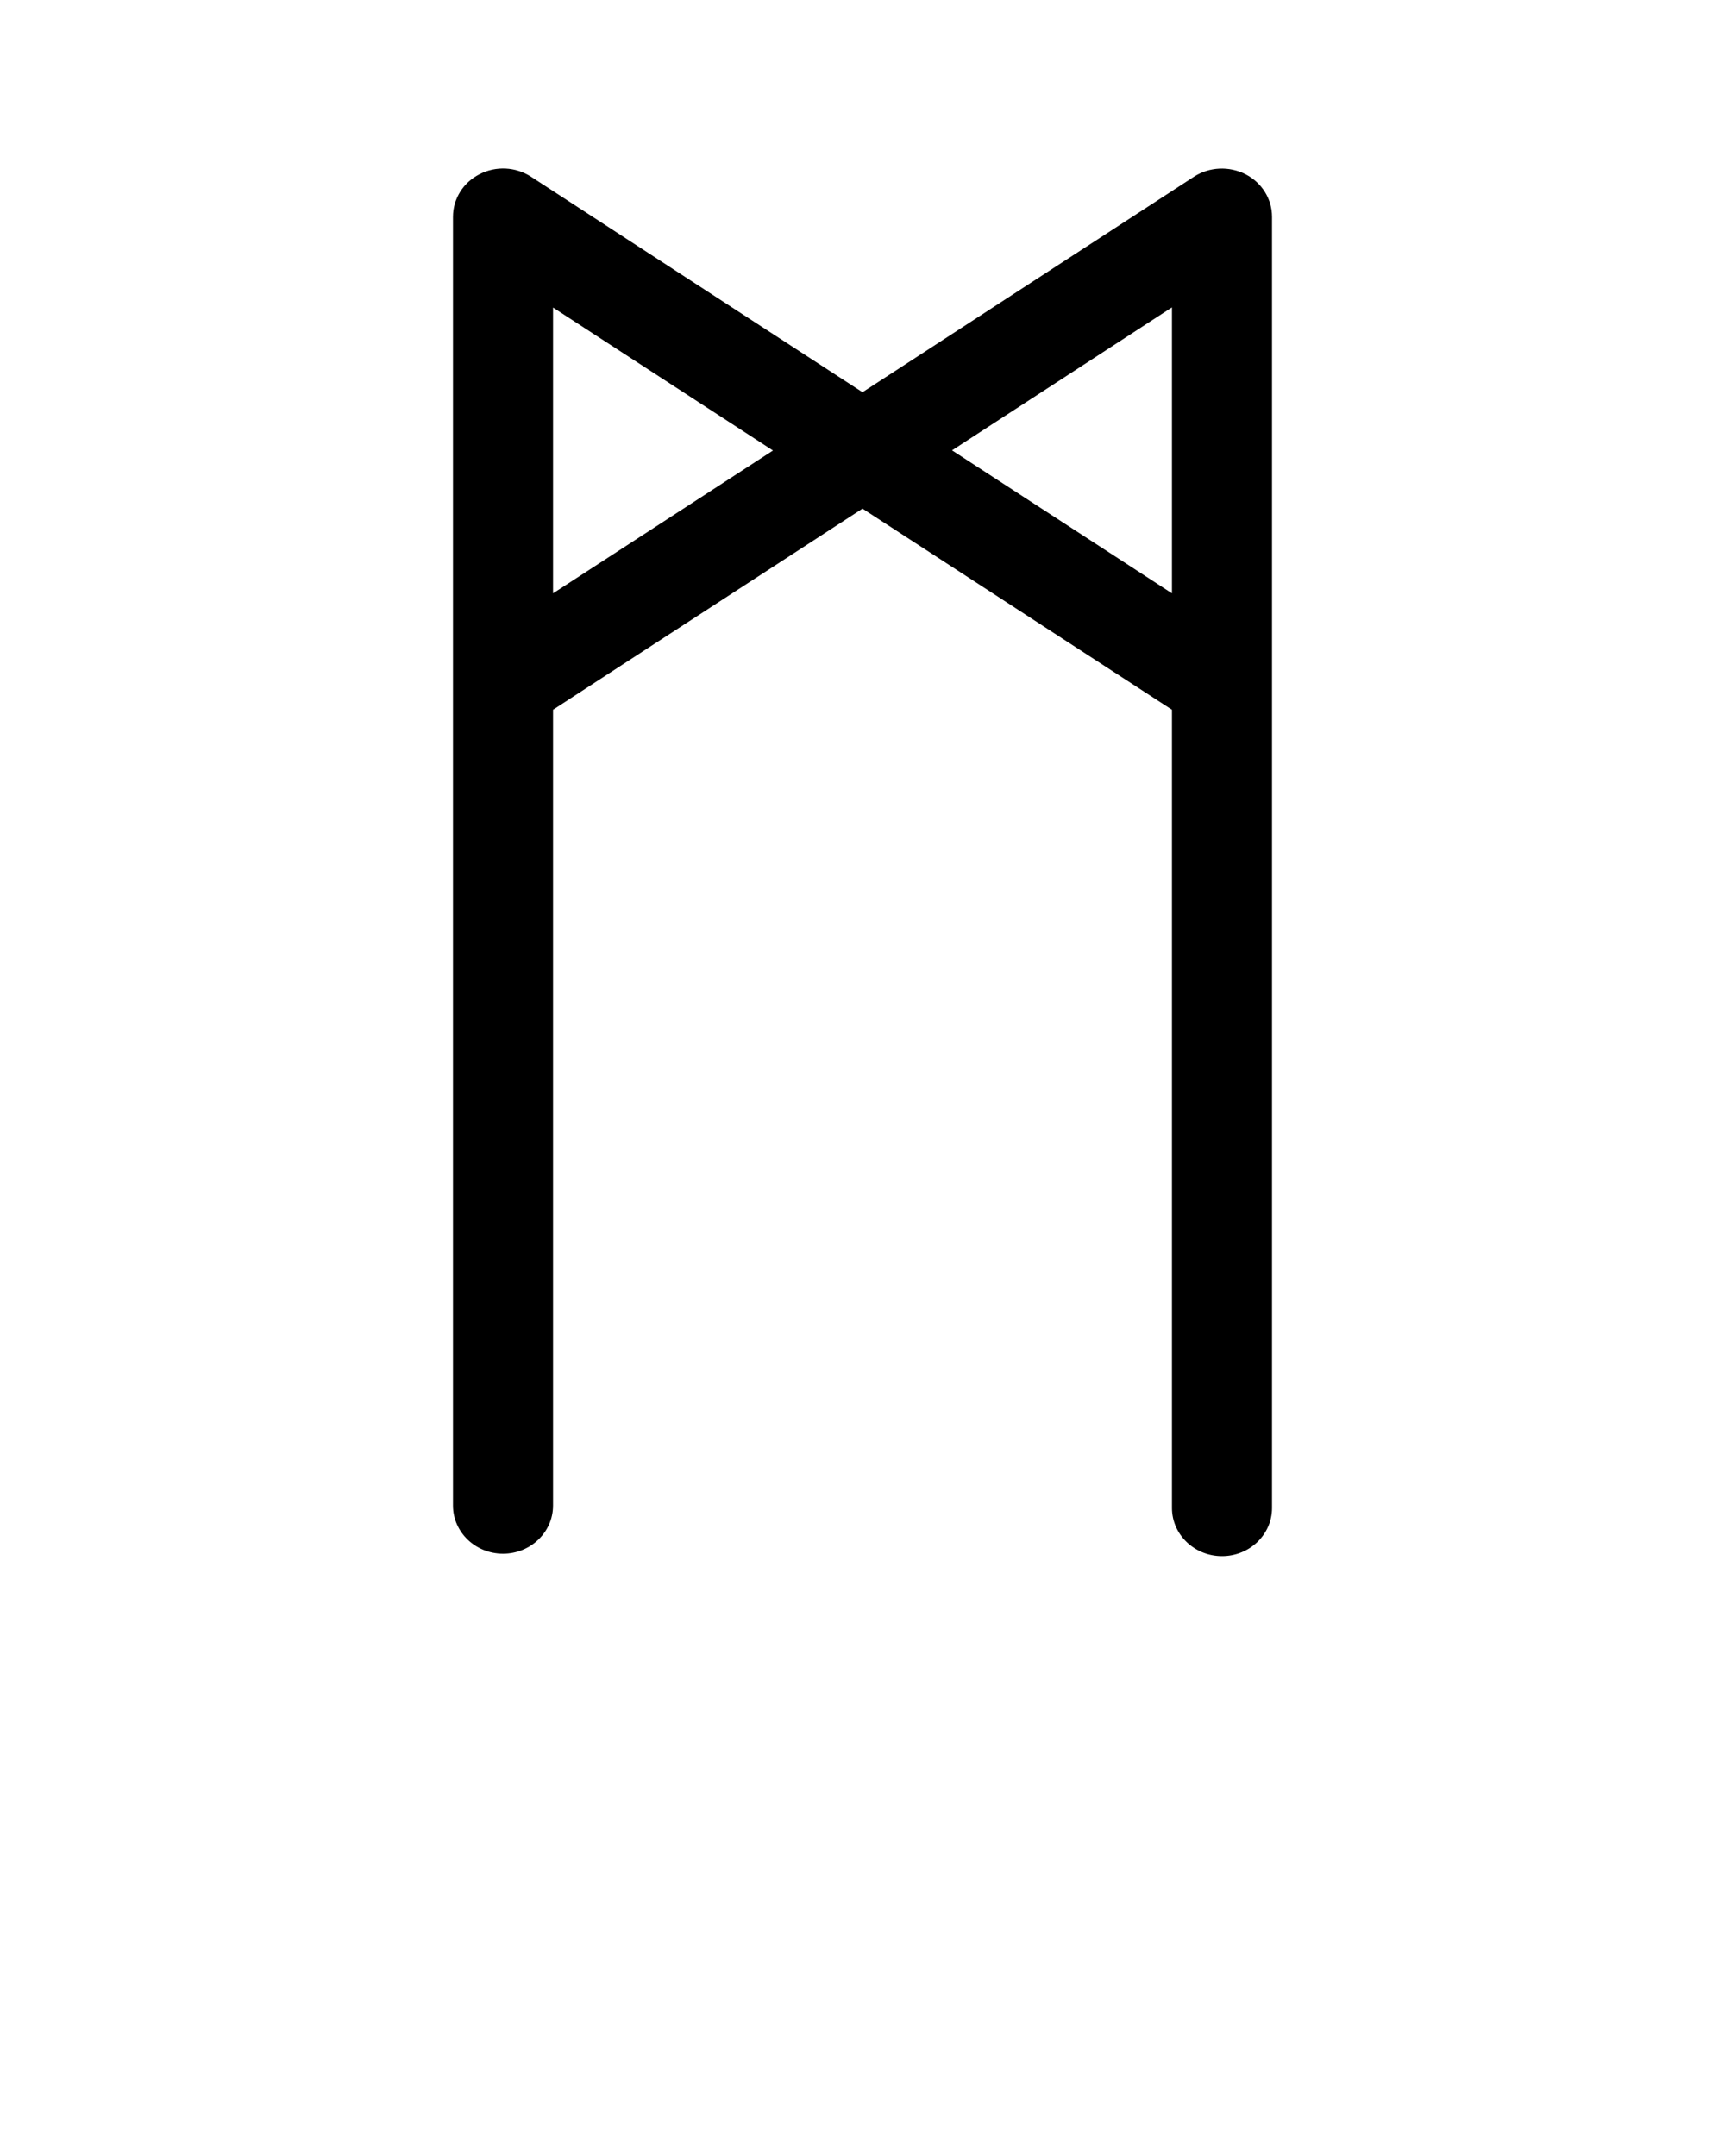 <svg xmlns="http://www.w3.org/2000/svg" xmlns:xlink="http://www.w3.org/1999/xlink" version="1.1" x="0px" y="0px" viewBox="0 0 100 125" style="enable-background:new 0 0 100 100;" xml:space="preserve"><path d="M72.2,10.1c-0.95-0.48-2.1-0.43-2.99,0.15L50,22.74L30.79,10.25c-0.89-0.58-2.04-0.64-2.99-0.15  c-0.95,0.48-1.54,1.43-1.54,2.47v27.09c0,0,0,0.01,0,0.01v47.62c0,1.54,1.3,2.79,2.9,2.79s2.9-1.25,2.9-2.79V41.15L50,29.49  l17.94,11.66v46.28c0,1.54,1.3,2.79,2.9,2.79s2.9-1.25,2.9-2.79V39.67c0,0,0-0.01,0-0.01V12.57C73.74,11.53,73.15,10.59,72.2,10.1z   M32.06,34.4V17.83l12.75,8.29L32.06,34.4z M67.94,34.4l-12.75-8.29l12.75-8.29V34.4z"/></svg>